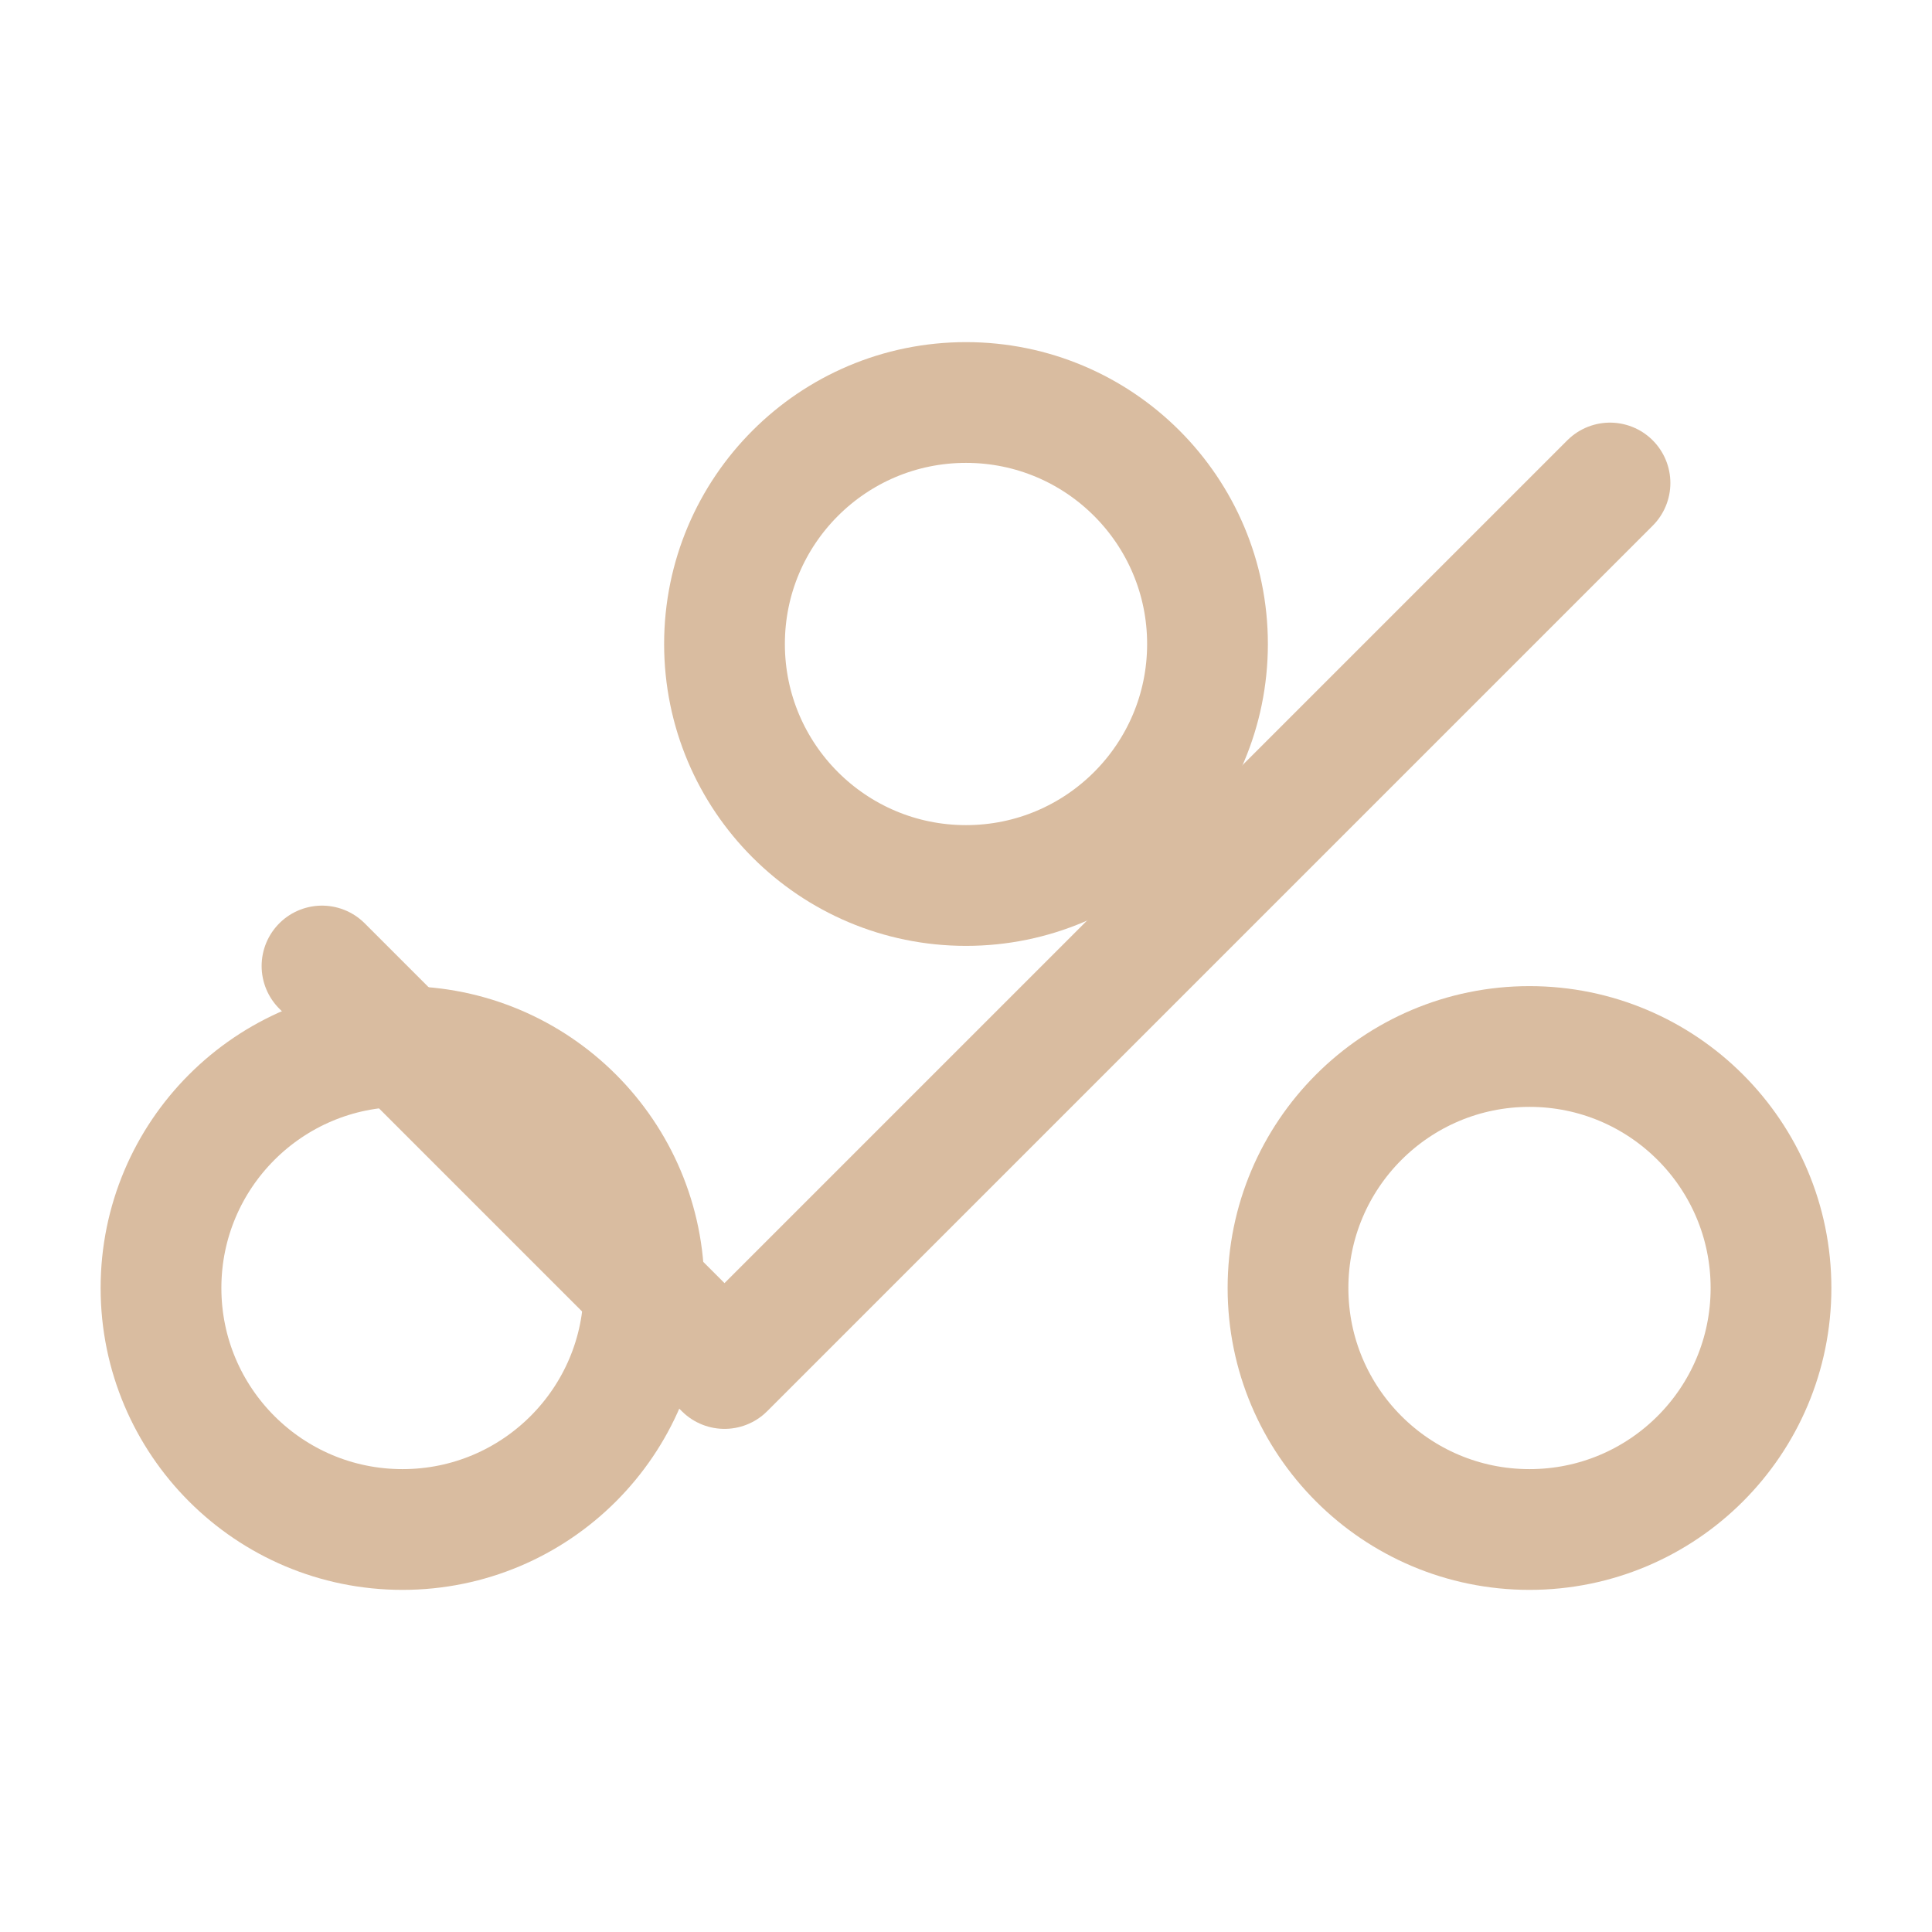 <svg xmlns="http://www.w3.org/2000/svg" viewBox="0 0 24 24" fill="none" stroke="#D9BCA0" stroke-width="1.5" stroke-linecap="round" stroke-linejoin="round">
  <path d="M20 6 9 17l-5-5"/>
  <circle cx="12" cy="8" r="3"/>
  <circle cx="19" cy="16" r="3"/>
  <circle cx="5" cy="16" r="3"/>
</svg>

